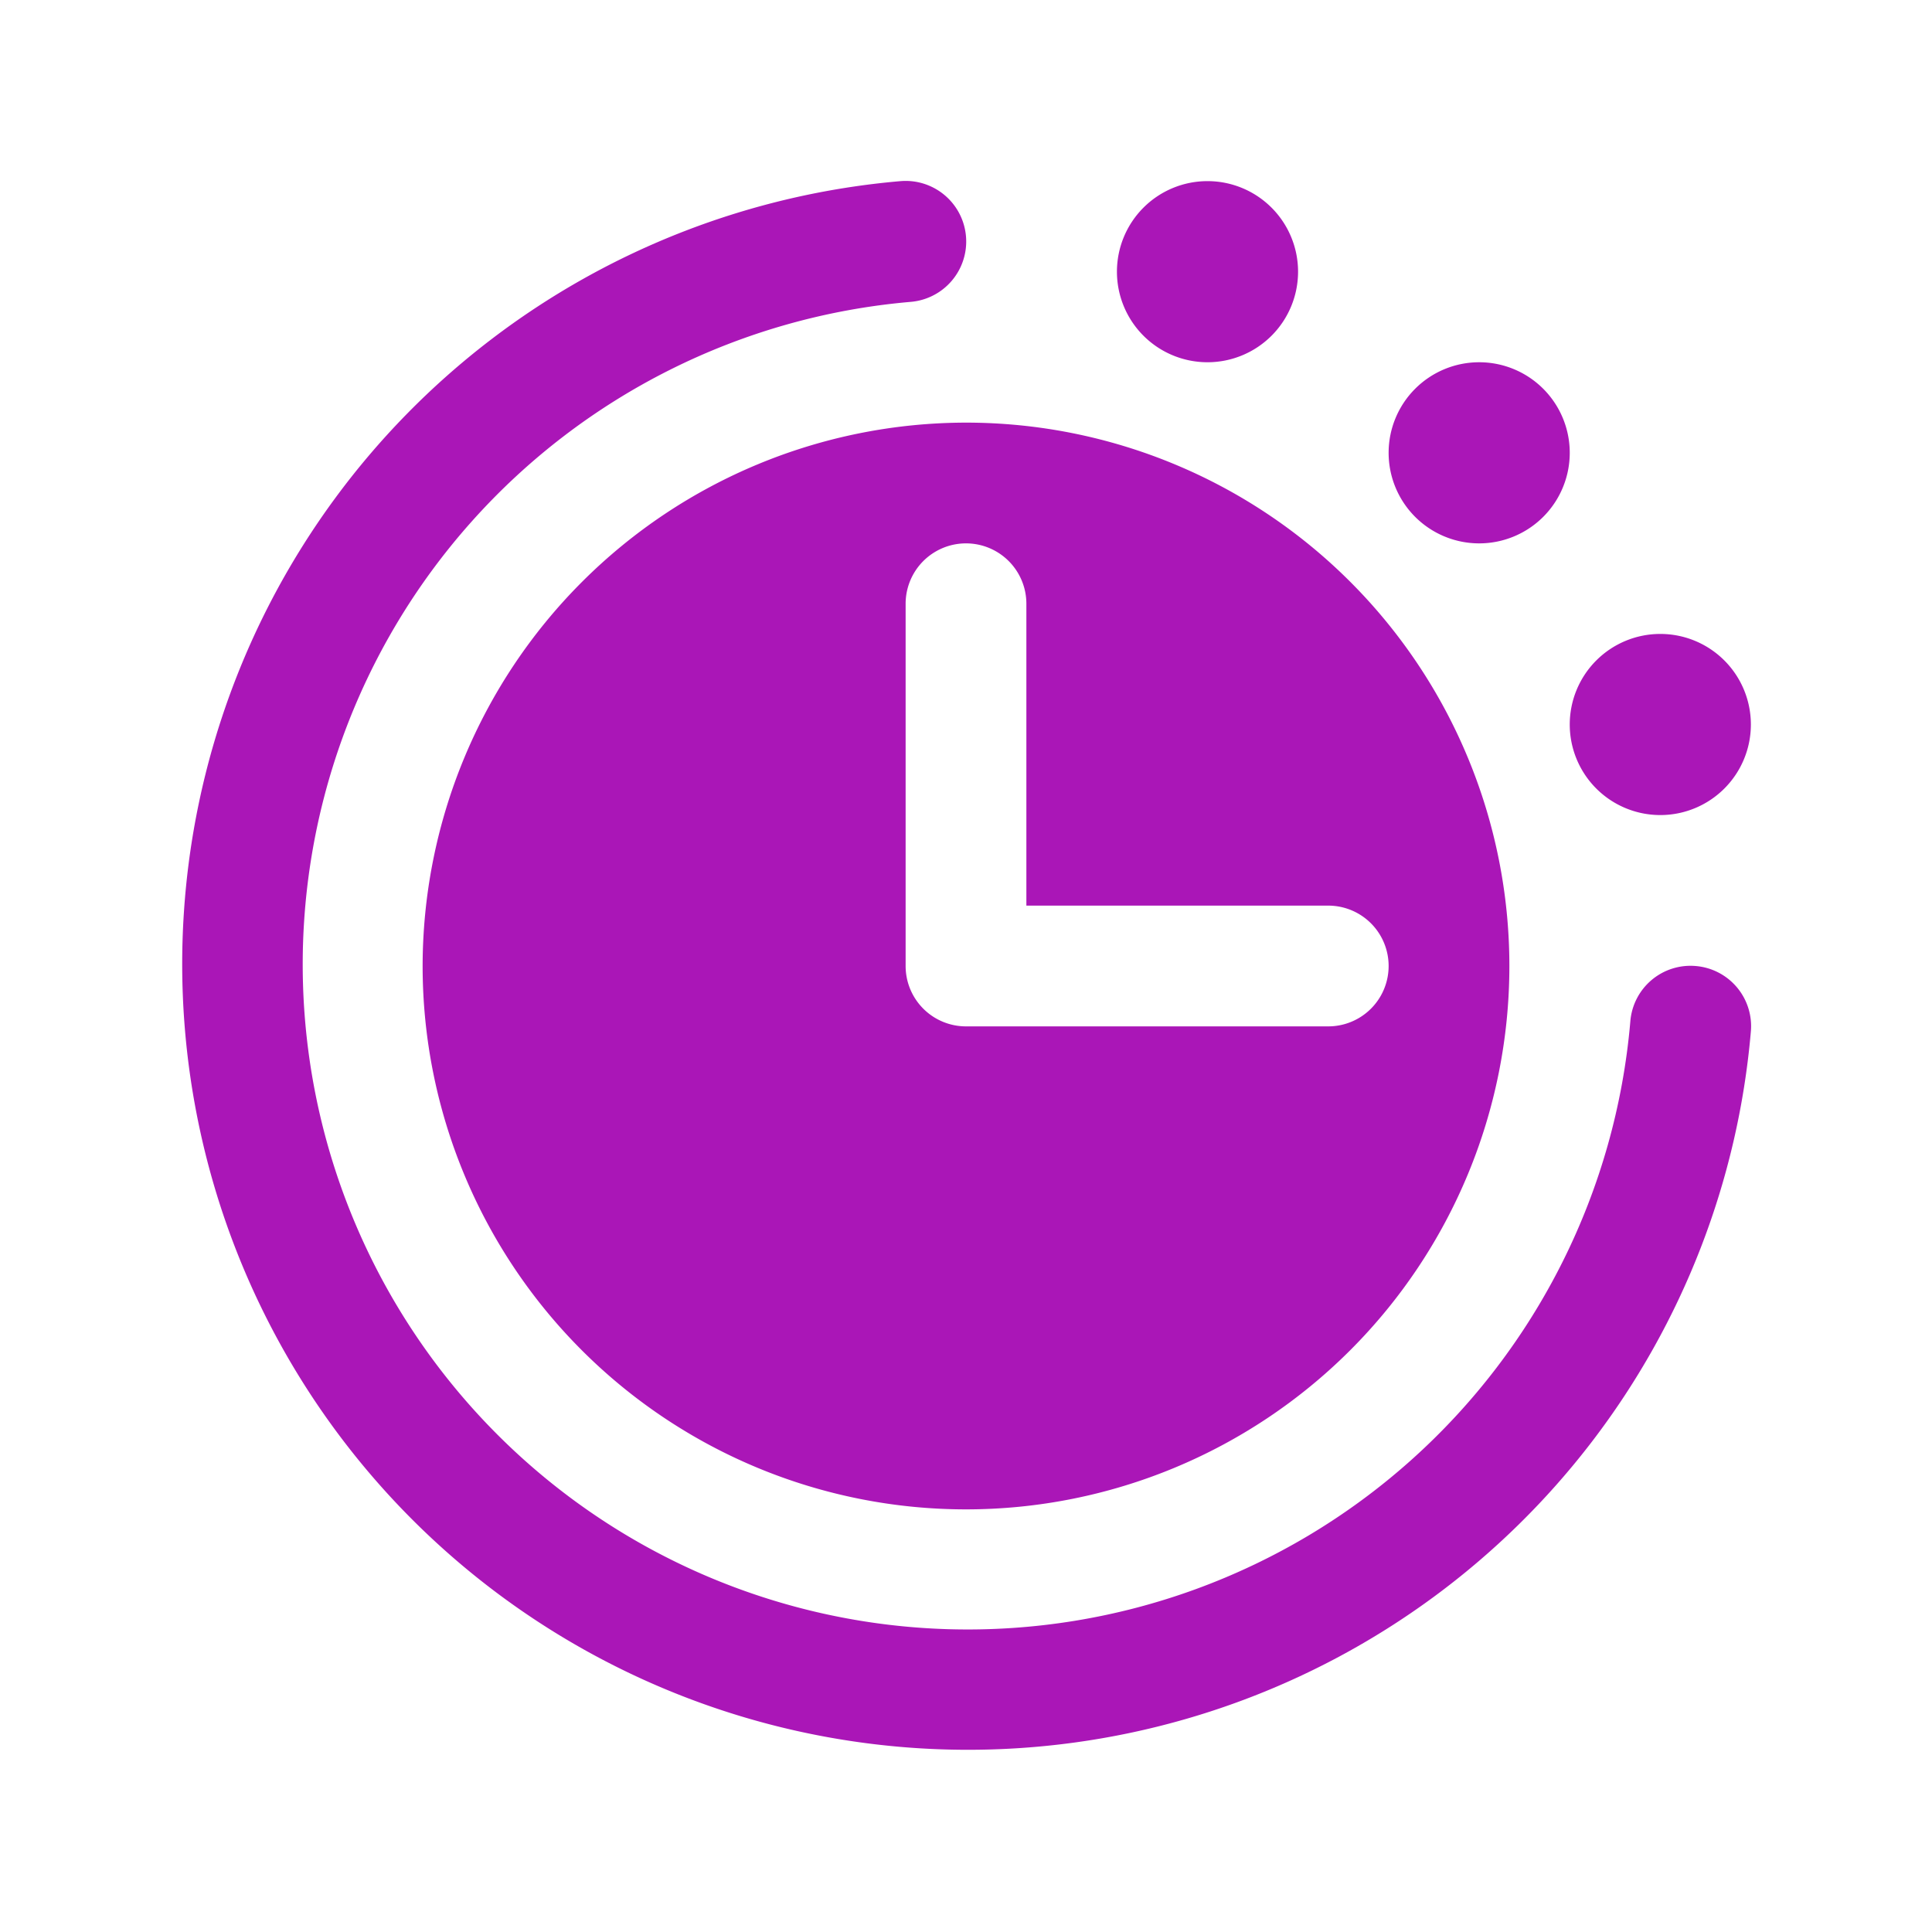 <svg xmlns="http://www.w3.org/2000/svg" width="32" height="32" fill="#aa16b7" viewBox="0 0 256 256"><path d="M208,96a12,12,0,1,1,12,12A12,12,0,0,1,208,96ZM196,72a12,12,0,1,0-12-12A12,12,0,0,0,196,72Zm28.66,56a8,8,0,0,0-8.63,7.31A88.12,88.12,0,1,1,120.66,40,8,8,0,0,0,119.34,24,104.12,104.12,0,1,0,232,136.66,8,8,0,0,0,224.66,128ZM128,56a72,72,0,1,1-72,72A72.08,72.08,0,0,1,128,56Zm-8,72a8,8,0,0,0,8,8h48a8,8,0,0,0,0-16H136V80a8,8,0,0,0-16,0Zm40-80a12,12,0,1,0-12-12A12,12,0,0,0,160,48Z"></path></svg>